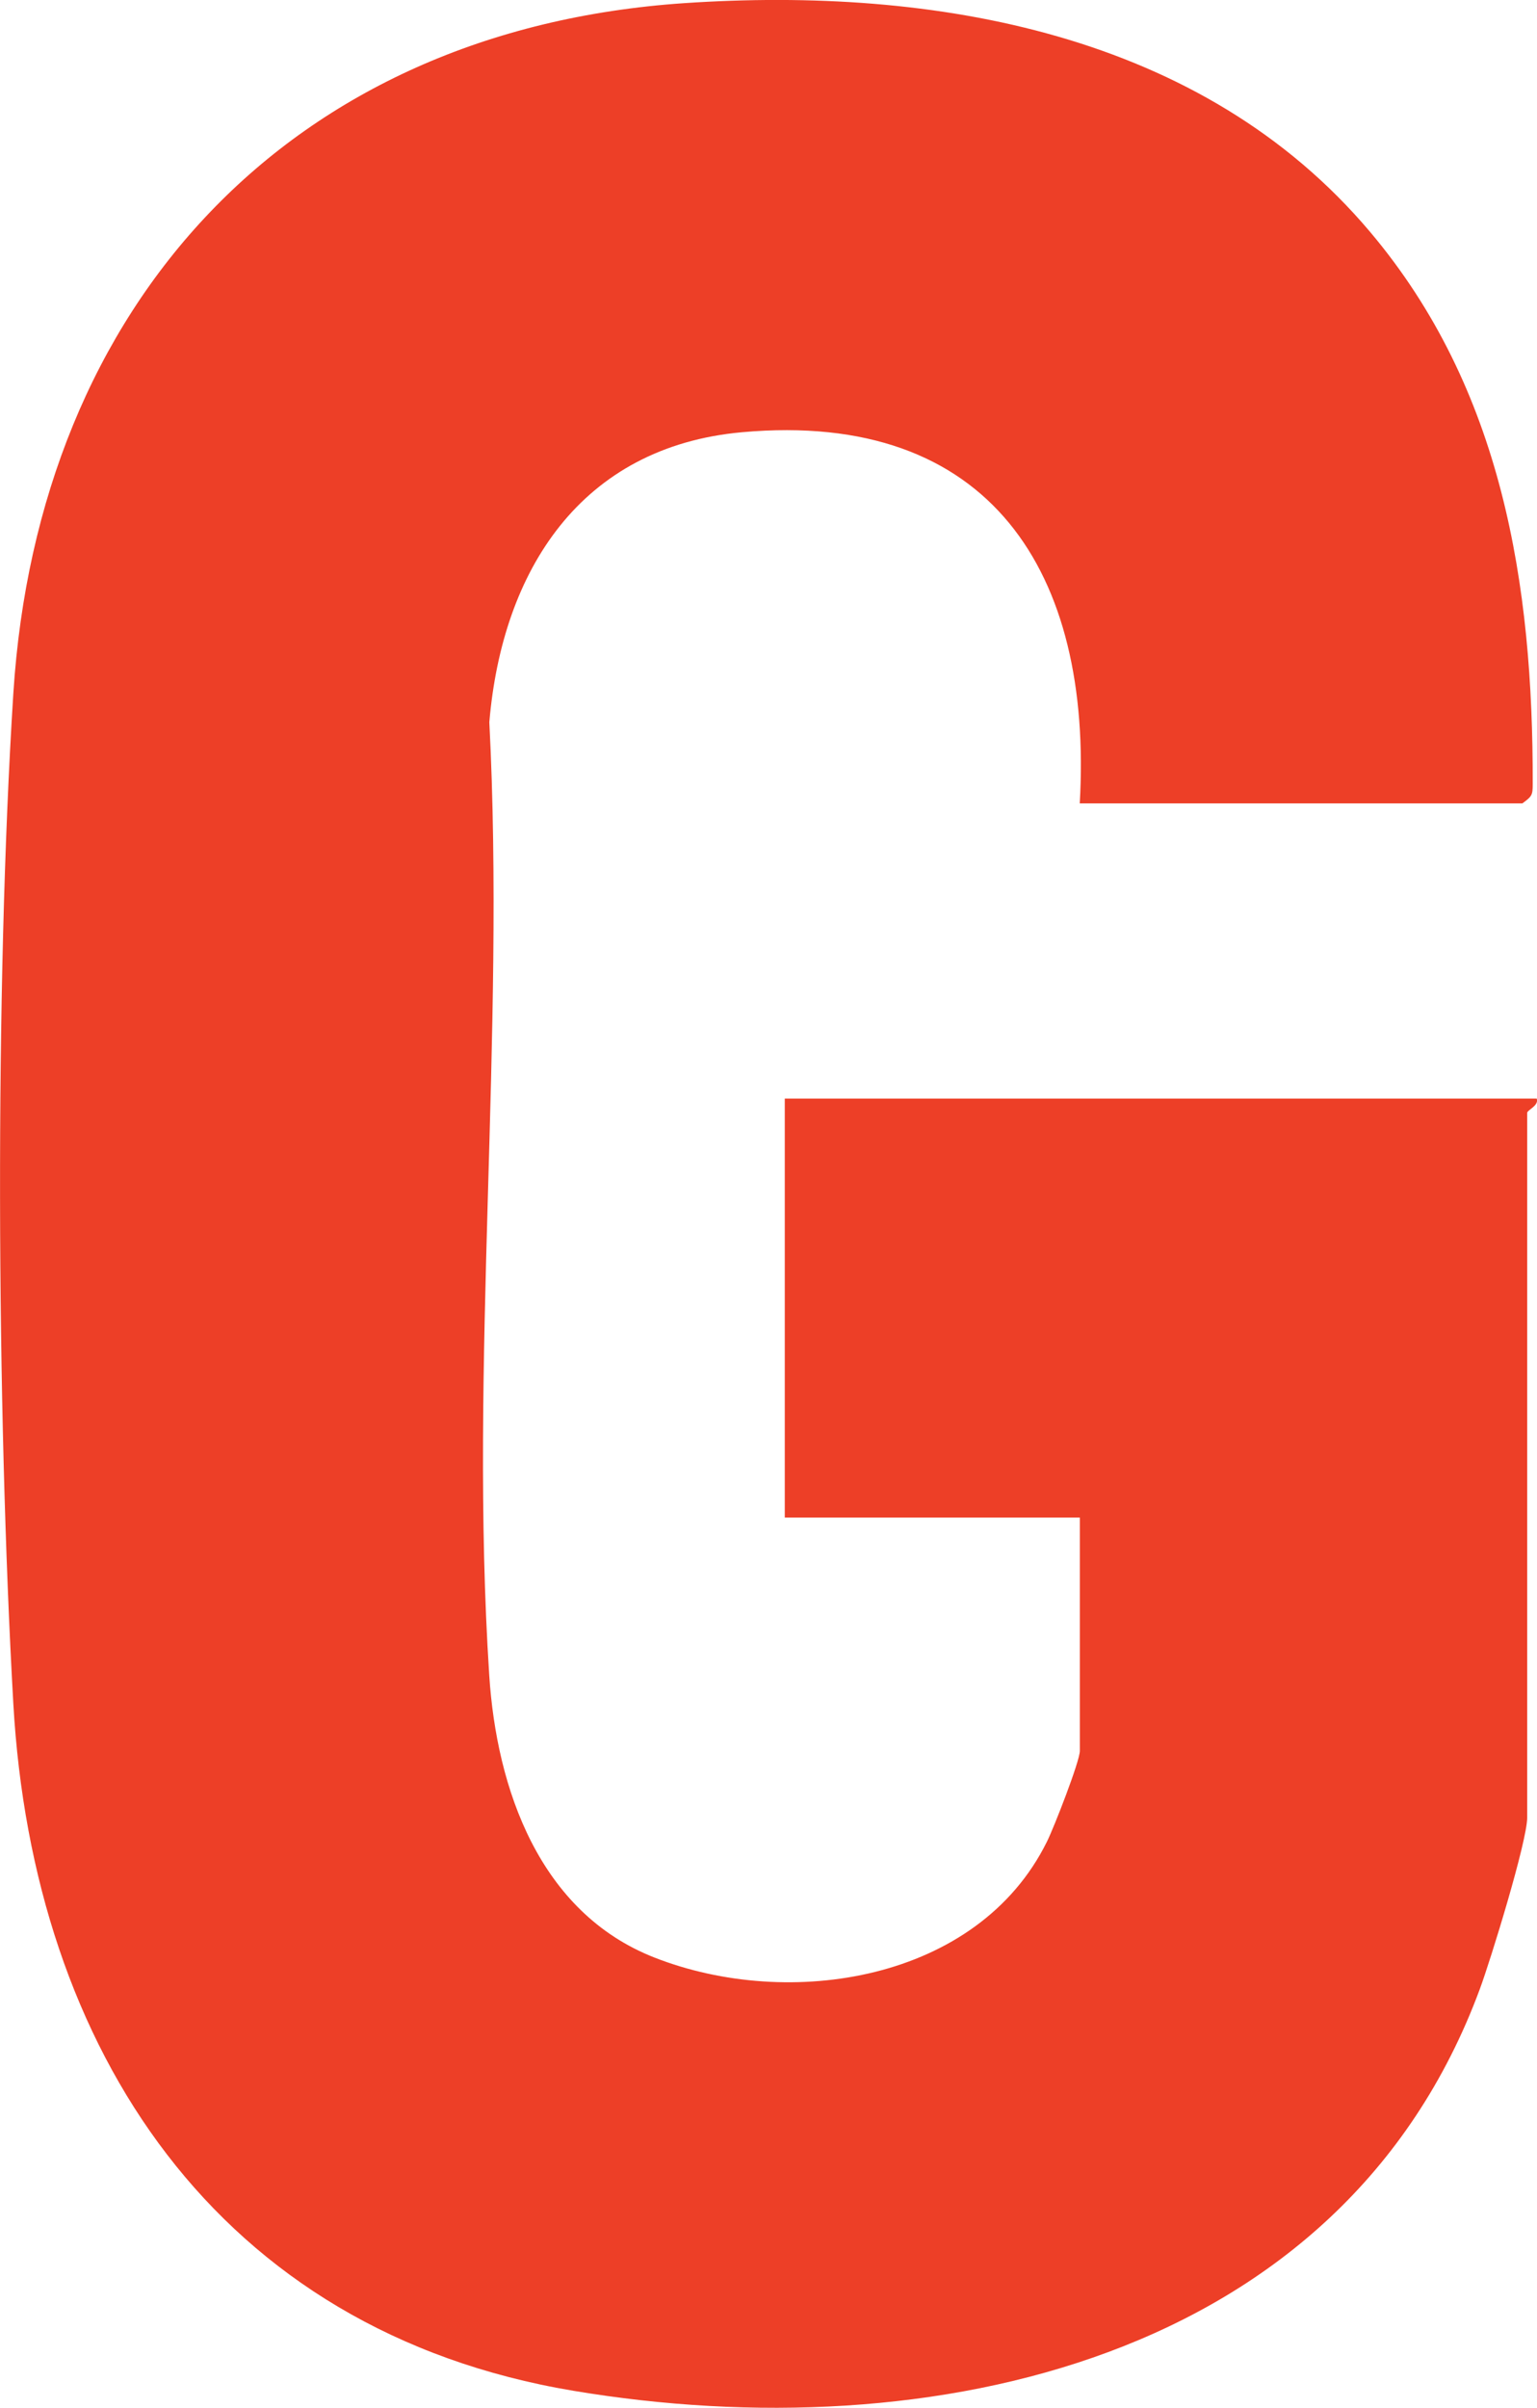 <?xml version="1.0" encoding="UTF-8"?>
<svg id="Layer_1" data-name="Layer 1" xmlns="http://www.w3.org/2000/svg" viewBox="0 0 161.48 252.86">
  <defs>
    <style>
      .cls-1 {
        fill: #ed3f27;
      }
    </style>
  </defs>
  <path class="cls-1" d="M113.44,84.37c1.39-24.19-9.36-41.34-35.48-38.98-16.94,1.53-25.2,14.52-26.55,30.45,1.69,32.78-2.12,67.55-.01,100.08.77,11.93,5.26,24.91,17.35,29.65,14.16,5.56,33.98,2.51,41.24-12.16.76-1.53,3.46-8.46,3.46-9.54v-24.5h-31v-44h79c.27.73-1,1.2-1,1.5v74c0,2.49-3.83,14.92-4.98,18.02-14.49,39.14-57.85,48.44-95.23,42.18C22.81,244.81,3.46,215.24,1.4,178.92c-1.76-31.05-1.96-75.14,0-106.09C4,31.9,30.41,3.13,71.9.33c26.25-1.77,54.4,3.11,72.05,24.03,13.89,16.46,17.13,36.99,17.08,57.97,0,1.17-.07,1.29-1.09,2.04h-46.5Z"/>
</svg>